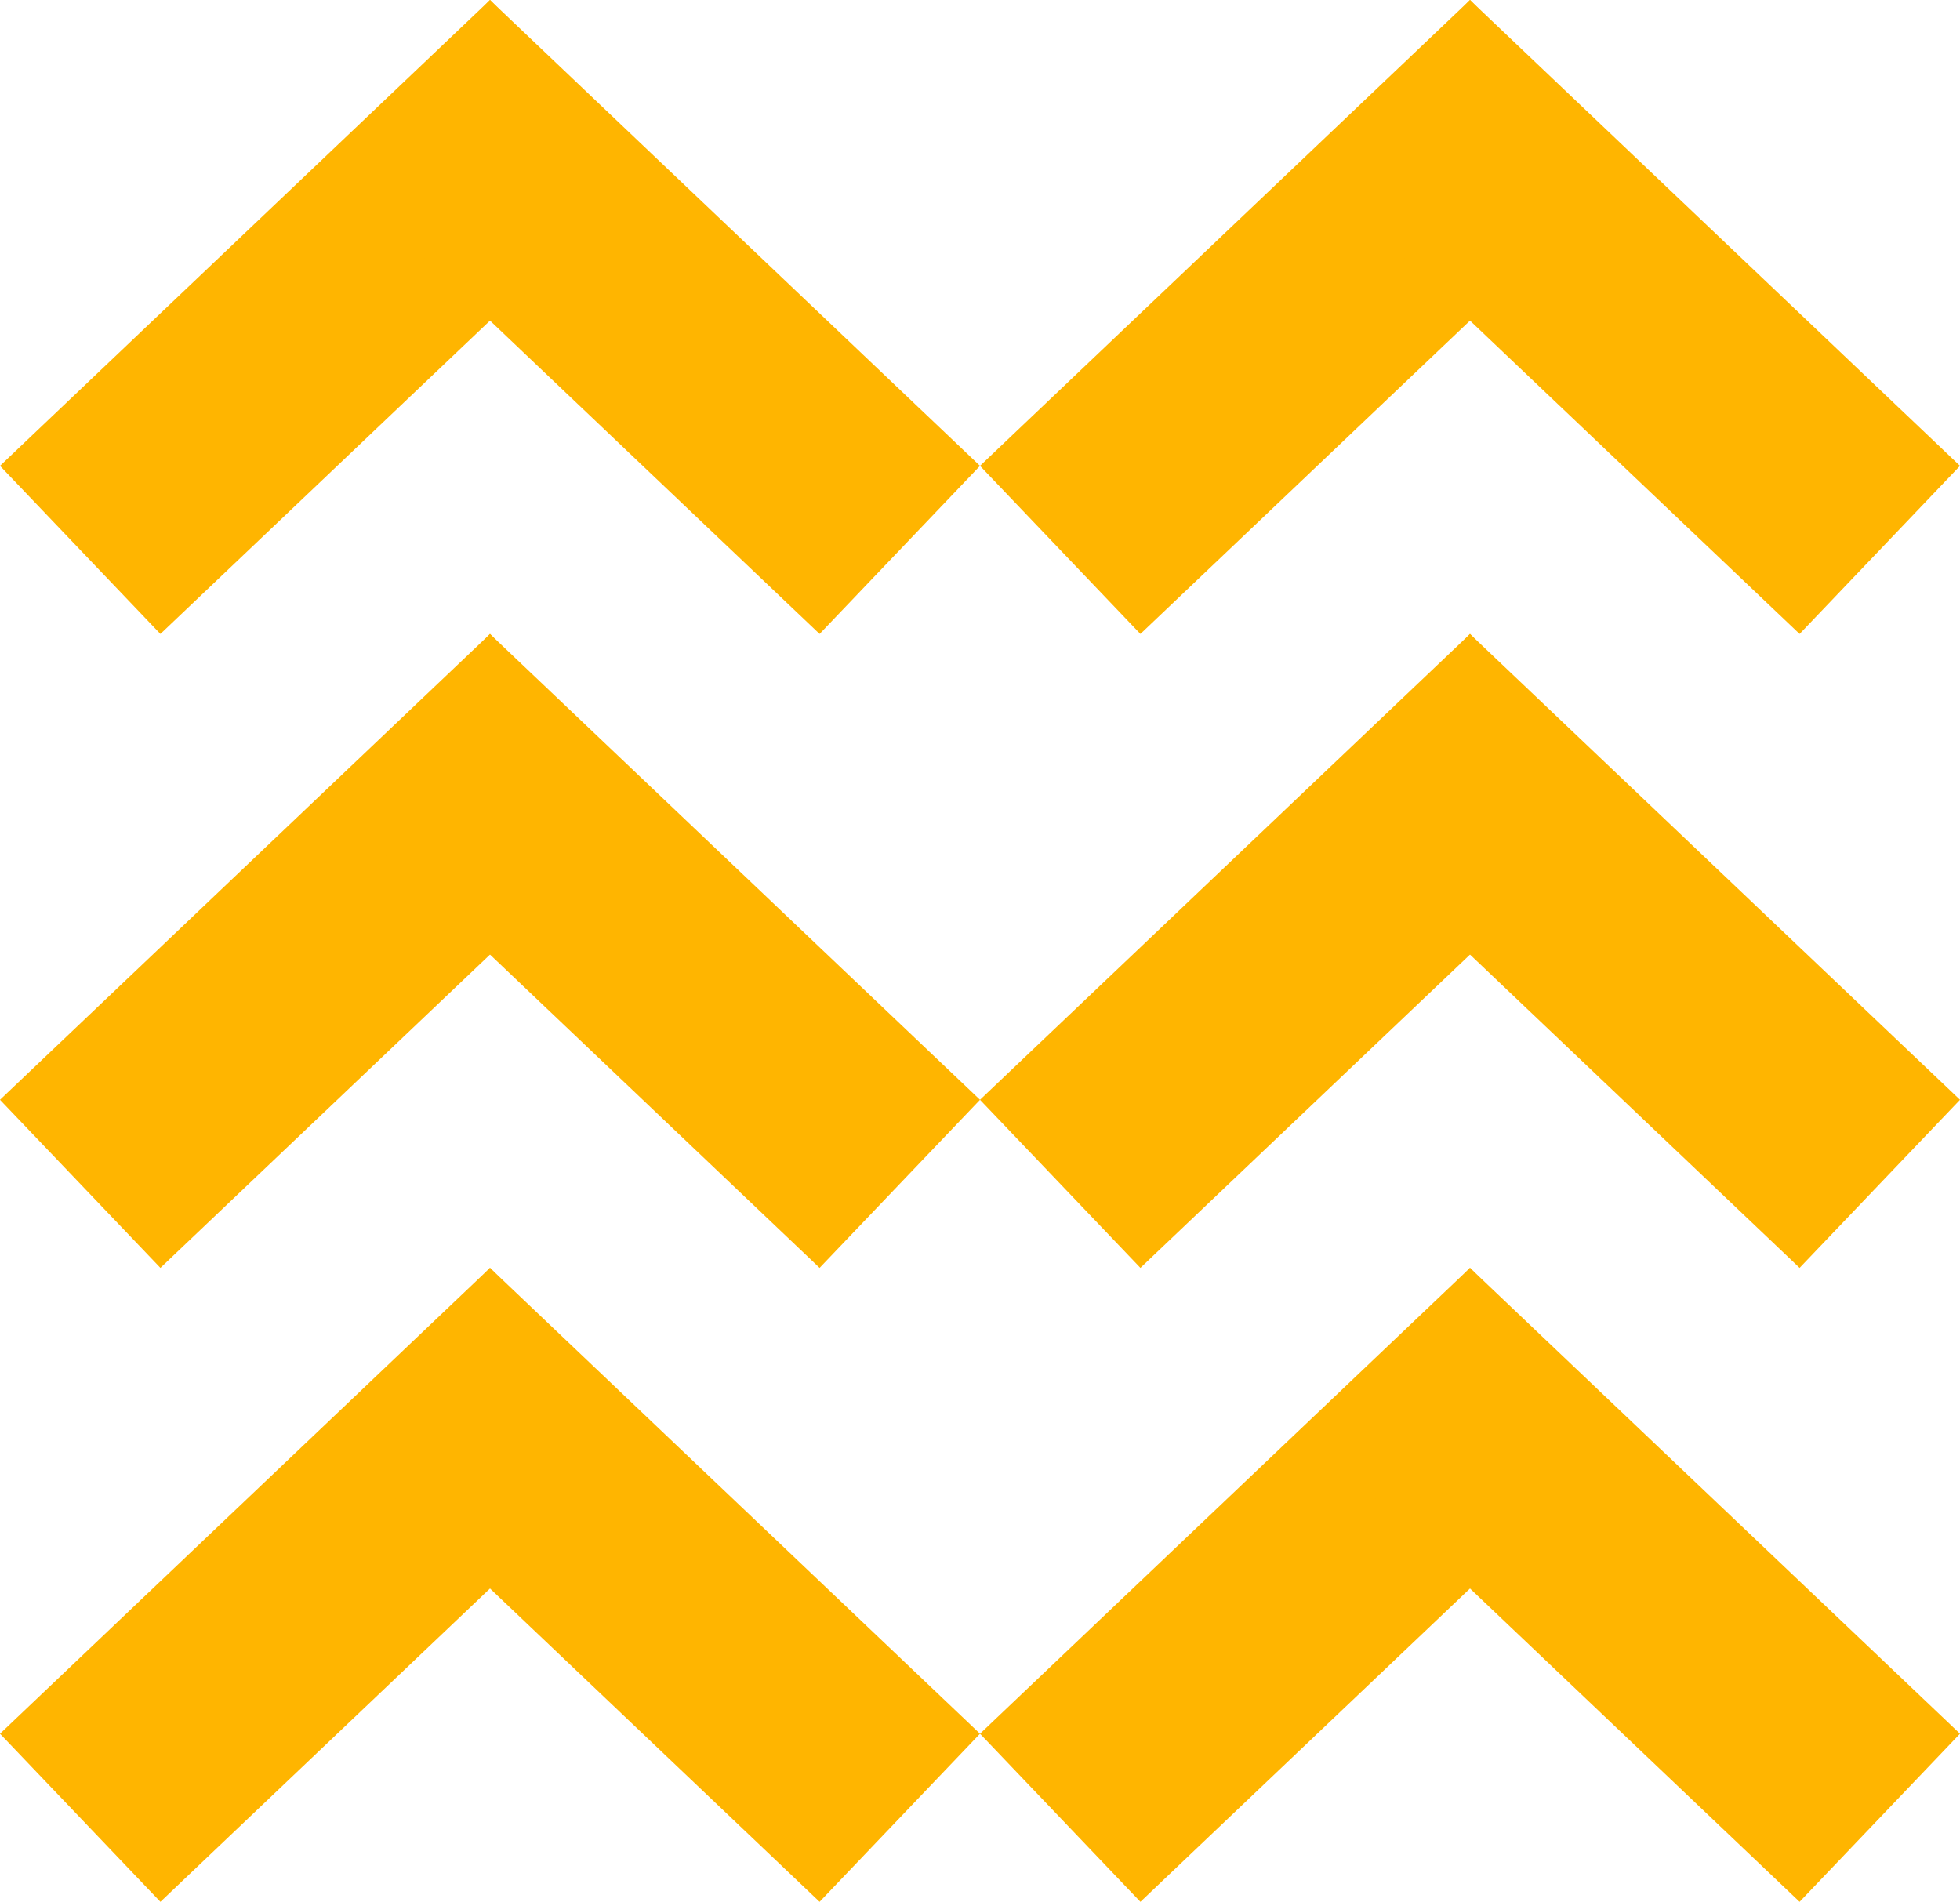 <svg width="101" height="98" viewBox="0 0 101 98" fill="none" xmlns="http://www.w3.org/2000/svg">
<path d="M25.253 0L33.519 8.661L8.266 32.667L0 24.005L25.253 0Z" fill="#FFB500"/>
<path d="M25.247 0L16.981 8.661L42.234 32.667L50.5 24.005L25.247 0Z" fill="#FFB500"/>
<path d="M25.253 32.667L33.519 41.328L8.266 65.334L0 56.672L25.253 32.667Z" fill="#FFB500"/>
<path d="M25.247 32.667L16.981 41.328L42.234 65.334L50.5 56.672L25.247 32.667Z" fill="#FFB500"/>
<path d="M25.253 65.333L33.519 73.995L8.266 98L0 89.339L25.253 65.333Z" fill="#FFB500"/>
<path d="M25.247 65.333L16.981 73.995L42.234 98L50.5 89.339L25.247 65.333Z" fill="#FFB500"/>
<path d="M75.753 0L84.019 8.661L58.766 32.667L50.5 24.005L75.753 0Z" fill="#FFB500"/>
<path d="M75.747 0L67.481 8.661L92.734 32.667L101 24.005L75.747 0Z" fill="#FFB500"/>
<path d="M75.753 32.667L84.019 41.328L58.766 65.334L50.5 56.672L75.753 32.667Z" fill="#FFB500"/>
<path d="M75.747 32.667L67.481 41.328L92.734 65.334L101 56.672L75.747 32.667Z" fill="#FFB500"/>
<path d="M75.753 65.333L84.019 73.995L58.766 98L50.5 89.339L75.753 65.333Z" fill="#FFB500"/>
<path d="M75.747 65.333L67.481 73.995L92.734 98L101 89.339L75.747 65.333Z" fill="#FFB500"/>
</svg>
